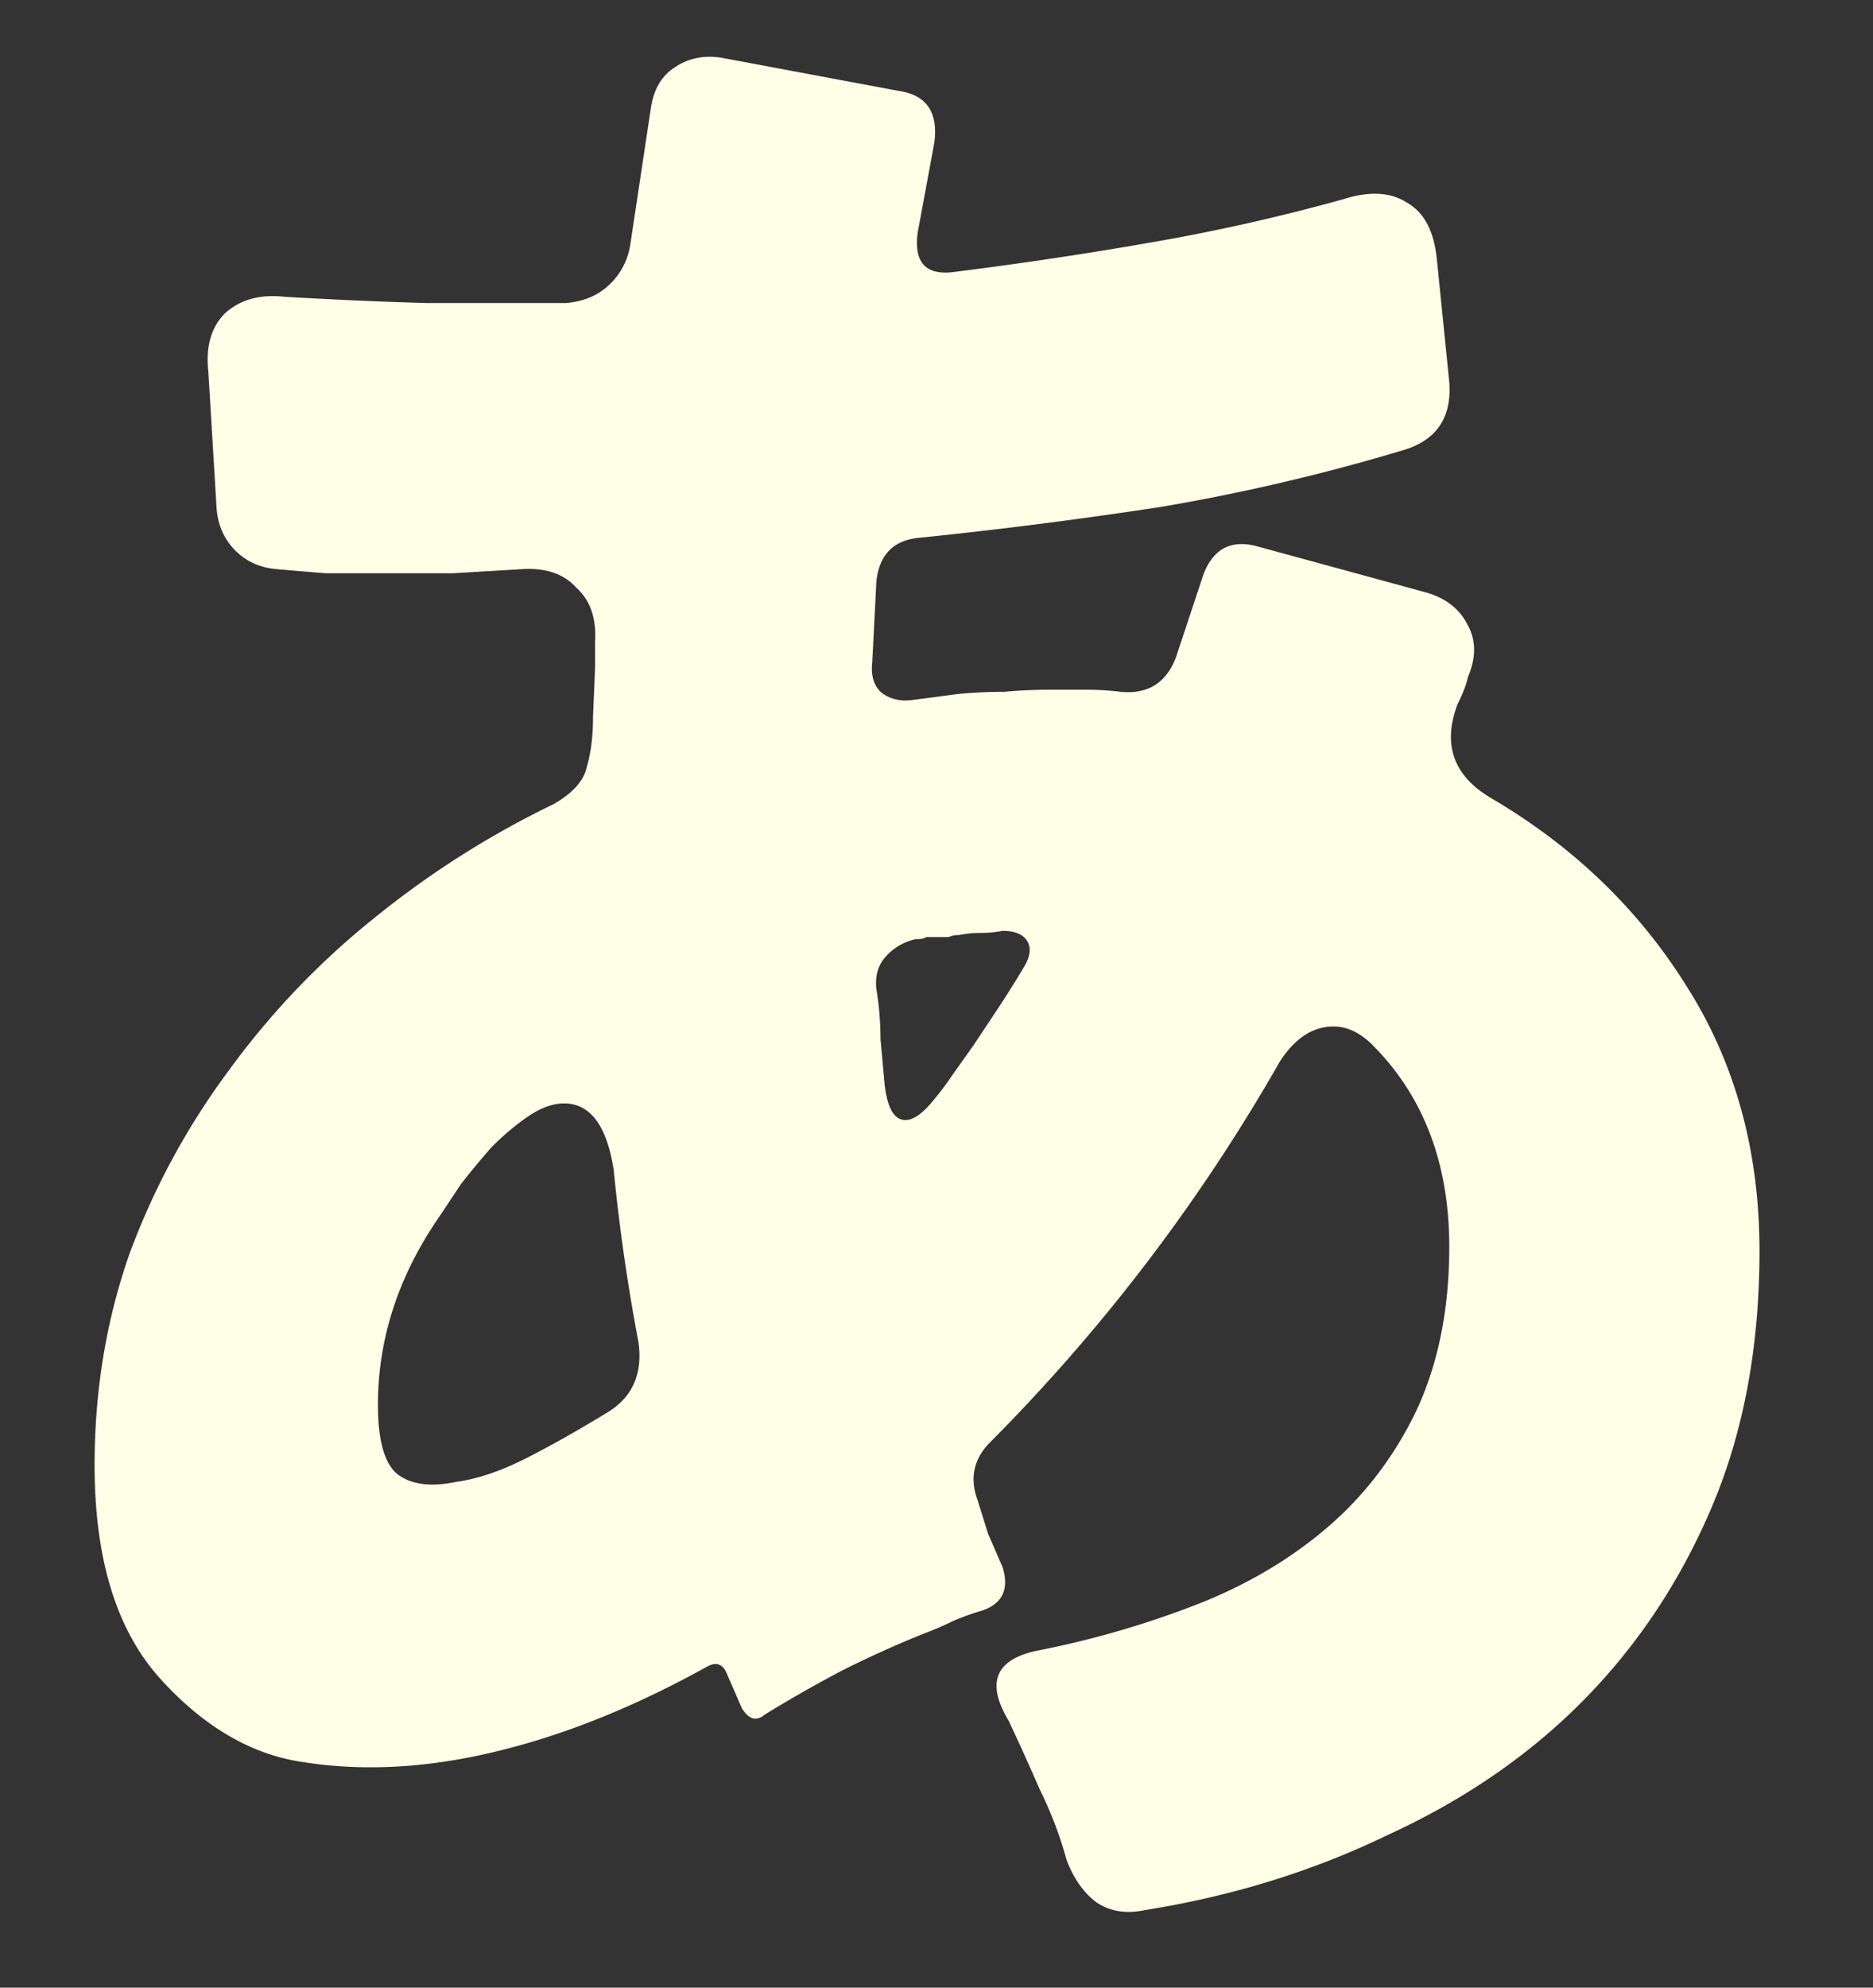 <svg width="99" height="105" fill="none" xmlns="http://www.w3.org/2000/svg"><rect width="100%" height="100%" fill="#333333" stroke="none"/><path d="M56.379 98.265a20.8 20.8 0 0 0-1.421-3.734c-.51-1.171-1.057-2.38-1.64-3.624-1.239-2.05-.692-3.294 1.64-3.734a49.682 49.682 0 0 0 8.308-2.416c2.623-1.025 4.92-2.38 6.887-4.063 1.968-1.684 3.534-3.734 4.7-6.15 1.166-2.49 1.75-5.382 1.75-8.676 0-4.393-1.349-7.944-4.045-10.653-.656-.66-1.349-.989-2.077-.989-1.093 0-2.04.623-2.843 1.867a95.62 95.62 0 0 1-15.304 20.098c-.874.879-1.093 1.904-.656 3.075l.547 1.757.765 1.757c.364 1.172 0 1.94-1.093 2.307-.51.146-1.02.33-1.53.549-.438.22-.948.439-1.531.659a57.56 57.56 0 0 0-4.373 1.977 72.498 72.498 0 0 0-4.044 2.306c-.438.366-.838.256-1.203-.33l-.765-1.757c-.219-.586-.583-.732-1.093-.44-3.571 1.978-7.033 3.405-10.385 4.284-3.863 1.025-7.47 1.281-10.823.769-2.77-.366-5.32-1.83-7.652-4.393C6.166 86.148 5 82.378 5 77.399c0-3.954.62-7.688 1.858-11.202a38.659 38.659 0 0 1 5.248-9.664 41.872 41.872 0 0 1 7.652-8.017 48.504 48.504 0 0 1 9.51-6.04c1.02-.586 1.604-1.245 1.75-1.977.218-.733.327-1.611.327-2.636l.11-2.636v-1.318c.073-1.245-.255-2.196-.984-2.855-.656-.732-1.604-1.062-2.842-.989l-3.717.22h-6.668c-.948-.073-1.822-.146-2.624-.22-.875-.073-1.603-.402-2.186-.988s-.911-1.318-.984-2.197l-.438-7.248c-.145-1.318.146-2.343.875-3.075.802-.732 1.858-1.025 3.17-.878 2.478.146 4.956.256 7.434.329h7.433c.875-.073 1.604-.366 2.187-.879a3.664 3.664 0 0 0 1.202-2.196l1.093-7.248c.146-.952.547-1.648 1.203-2.087.728-.513 1.567-.696 2.514-.55l9.401 1.758c1.458.22 2.077 1.135 1.859 2.746l-.875 4.722c-.219 1.61.437 2.306 1.968 2.087 3.498-.44 6.923-.952 10.276-1.538 3.425-.586 6.85-1.354 10.275-2.306 1.385-.44 2.515-.366 3.39.22.874.512 1.384 1.5 1.53 2.965l.656 6.48c.145 1.903-.693 3.11-2.515 3.623a106.333 106.333 0 0 1-12.68 2.966c-4.3.659-8.6 1.208-12.9 1.647-1.312.146-2.04.915-2.186 2.306l-.219 4.283c-.073.66.073 1.172.437 1.538.438.366.984.512 1.64.44l2.514-.33c.802-.074 1.604-.11 2.405-.11.802-.073 1.604-.11 2.405-.11h1.859c.656 0 1.275.037 1.858.11 1.458.146 2.442-.476 2.952-1.867l1.42-4.283c.51-1.391 1.458-1.904 2.843-1.538l8.855 2.416c1.093.293 1.858.879 2.295 1.758.438.805.438 1.72 0 2.745-.073.366-.255.842-.546 1.428-.802 2.123-.219 3.77 1.749 4.942 4.373 2.562 7.834 5.894 10.385 9.994C91.724 56.167 93 60.816 93 66.087c0 5.052-.838 9.555-2.514 13.508-1.677 3.954-3.972 7.395-6.887 10.324-2.843 2.855-6.268 5.198-10.276 7.029-3.935 1.903-8.199 3.221-12.79 3.953-1.02.22-1.895.073-2.624-.439-.655-.513-1.166-1.245-1.53-2.197ZM49.383 58.07c.364-.44.692-.878.983-1.318l1.094-1.537 1.312-1.977a51.97 51.97 0 0 0 1.311-2.087c.365-.585.438-1.061.219-1.427-.219-.366-.656-.55-1.312-.55-.364.074-.765.11-1.202.11-.365 0-.73.037-1.094.11-.218 0-.4.037-.546.11h-1.203c-.072.073-.255.11-.546.11a2.945 2.945 0 0 0-1.64.988c-.364.44-.51.989-.437 1.648.145.878.218 1.757.218 2.635l.219 2.416c.146 1.245.51 1.867 1.093 1.867.438 0 .948-.366 1.53-1.098ZM24.13 78.278c1.094-.147 2.296-.55 3.608-1.208 1.312-.66 2.806-1.501 4.482-2.526 1.239-.806 1.749-2.014 1.53-3.624a101.702 101.702 0 0 1-1.312-9.116c-.364-2.343-1.238-3.514-2.623-3.514-.583 0-1.203.22-1.859.659-.655.439-1.311.988-1.967 1.647a39.19 39.19 0 0 0-1.64 1.977l-1.093 1.647c-2.186 3.148-3.28 6.48-3.28 9.994 0 1.83.328 3.039.984 3.624.729.586 1.786.733 3.17.44Z" fill="#FFFFE7"/></svg>
